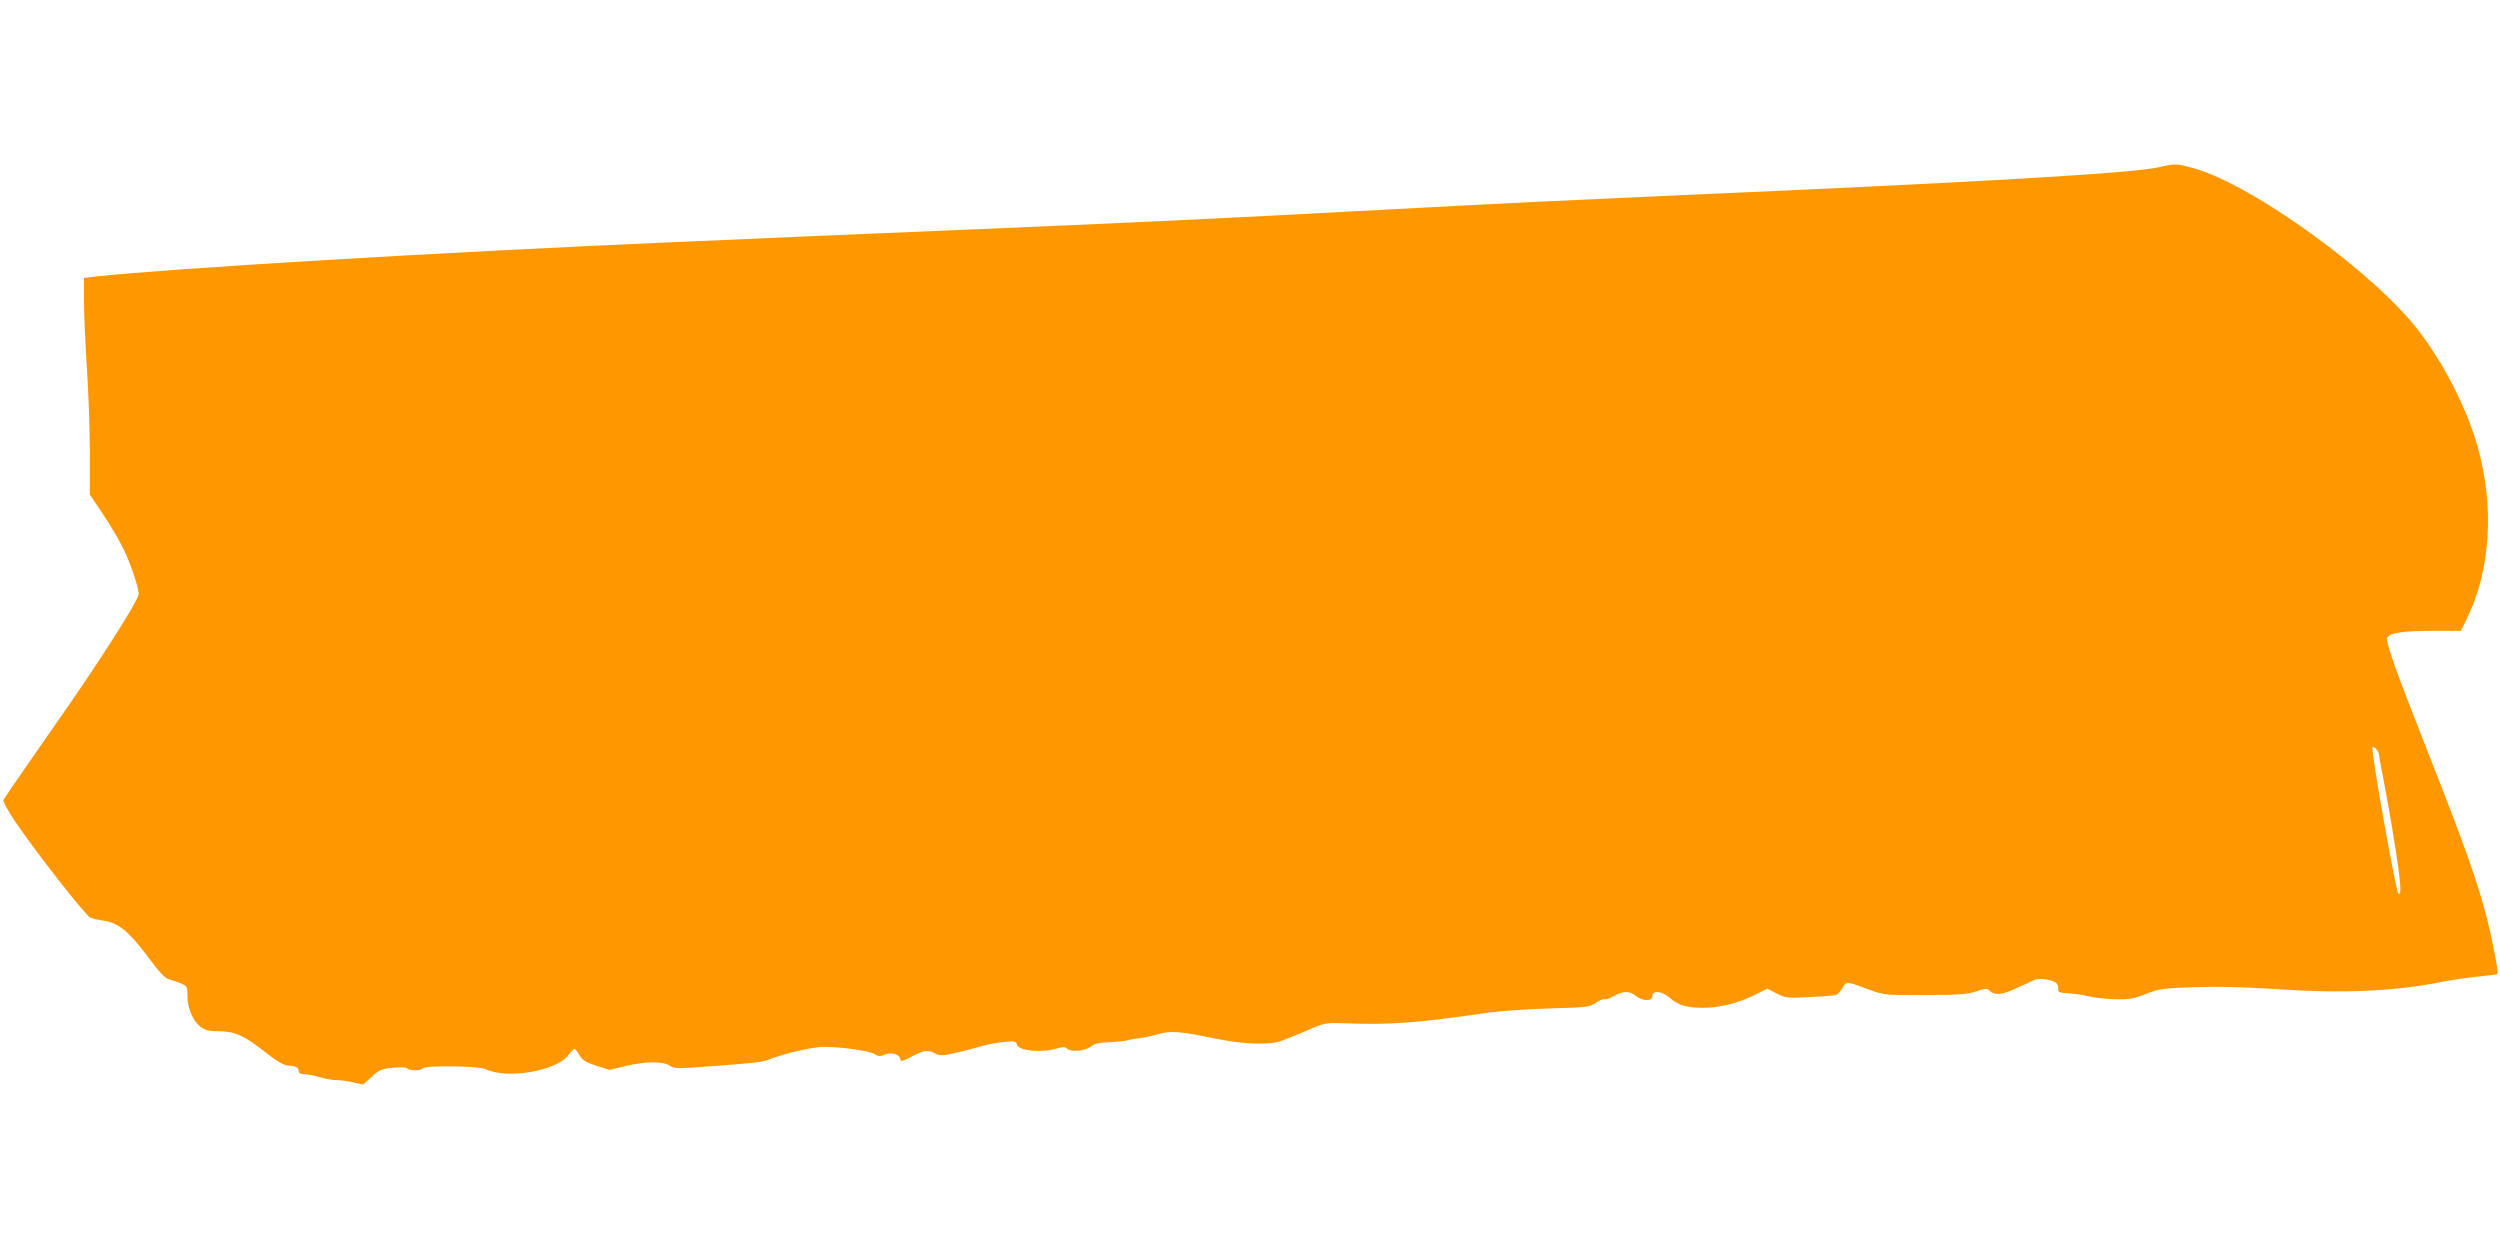 <?xml version="1.0" standalone="no"?>
<!DOCTYPE svg PUBLIC "-//W3C//DTD SVG 20010904//EN"
 "http://www.w3.org/TR/2001/REC-SVG-20010904/DTD/svg10.dtd">
<svg version="1.0" xmlns="http://www.w3.org/2000/svg"
 width="1280pt" height="640pt" viewBox="0 0 1280 640"
 preserveAspectRatio="xMidYMid meet">
<g transform="translate(0,640) scale(0.1,-0.1)"
fill="#ff9800" stroke="none">
<path d="M11055 5544 c-136 -31 -901 -76 -2465 -144 -515 -23 -881 -40 -1435
-70 -940 -51 -1374 -71 -2305 -110 -267 -11 -588 -25 -715 -30 -126 -6 -437
-19 -690 -30 -1179 -51 -2573 -134 -2957 -176 l-58 -7 0 -121 c0 -66 7 -220
15 -341 8 -121 15 -316 15 -433 l0 -214 69 -103 c38 -57 85 -137 104 -177 37
-77 77 -197 77 -229 0 -32 -207 -356 -420 -659 -71 -101 -262 -377 -273 -396
-3 -6 24 -56 61 -111 108 -159 362 -484 386 -492 11 -5 42 -11 67 -15 75 -11
129 -55 224 -182 63 -85 92 -115 113 -119 15 -4 42 -13 59 -20 31 -14 33 -18
33 -67 0 -62 30 -129 70 -158 21 -15 44 -20 92 -20 81 -1 126 -21 236 -107 62
-49 96 -68 119 -69 38 -2 53 -10 53 -30 0 -9 10 -14 28 -14 16 0 51 -7 78 -15
27 -8 66 -15 86 -15 20 0 59 -5 87 -12 l50 -11 44 40 c38 35 51 41 107 46 39
4 68 3 74 -3 13 -13 73 -13 81 0 10 16 286 13 321 -4 110 -53 364 -10 425 73
12 17 26 31 30 31 4 0 16 -15 26 -33 16 -26 33 -36 87 -54 l67 -21 82 20 c100
24 189 25 224 3 20 -14 41 -16 102 -12 307 21 373 28 405 41 72 30 226 66 282
66 93 0 237 -20 262 -37 20 -12 29 -13 53 -2 35 14 79 -1 79 -26 0 -12 12 -9
57 15 65 34 82 36 122 16 24 -13 37 -12 112 5 46 11 108 27 137 36 29 8 78 17
109 19 47 4 56 2 60 -15 8 -31 127 -43 205 -19 29 9 41 9 50 0 20 -20 92 -14
122 9 20 16 43 21 99 23 39 2 79 6 87 9 8 3 35 8 60 11 25 3 70 12 100 21 64
19 109 15 290 -22 140 -29 273 -35 335 -14 22 7 83 32 135 54 91 40 98 41 185
38 246 -9 371 0 750 55 61 8 201 18 312 21 191 5 204 7 234 29 17 12 37 20 44
18 6 -3 27 4 46 15 49 28 81 29 113 3 37 -29 86 -30 86 -2 0 32 50 26 91 -10
42 -37 85 -50 168 -50 83 0 179 23 263 65 l67 33 48 -25 c46 -23 54 -24 168
-18 66 3 127 8 135 11 8 2 23 18 33 35 20 36 20 36 137 -8 74 -27 79 -28 285
-28 175 1 219 4 263 19 49 17 55 17 71 2 26 -24 63 -20 138 16 38 17 78 35 89
41 27 11 99 0 114 -18 6 -7 10 -21 8 -31 -2 -14 7 -17 55 -20 31 -2 76 -9 100
-15 23 -7 82 -13 132 -15 79 -2 99 2 162 27 68 27 85 29 254 35 124 4 258 0
427 -11 317 -22 584 -11 821 35 58 12 148 25 200 30 51 5 95 11 98 13 6 7 -23
159 -53 282 -46 180 -114 374 -284 805 -186 472 -236 611 -227 634 10 25 76
36 229 36 l148 0 28 58 c124 246 145 583 56 890 -56 195 -171 419 -300 588
-228 298 -856 752 -1154 833 -86 24 -94 24 -175 5z m1125 -3006 c0 -5 16 -93
36 -196 38 -205 74 -437 74 -491 0 -25 -3 -32 -11 -24 -13 13 -141 732 -132
746 6 10 33 -19 33 -35z"/>
</g>
</svg>
